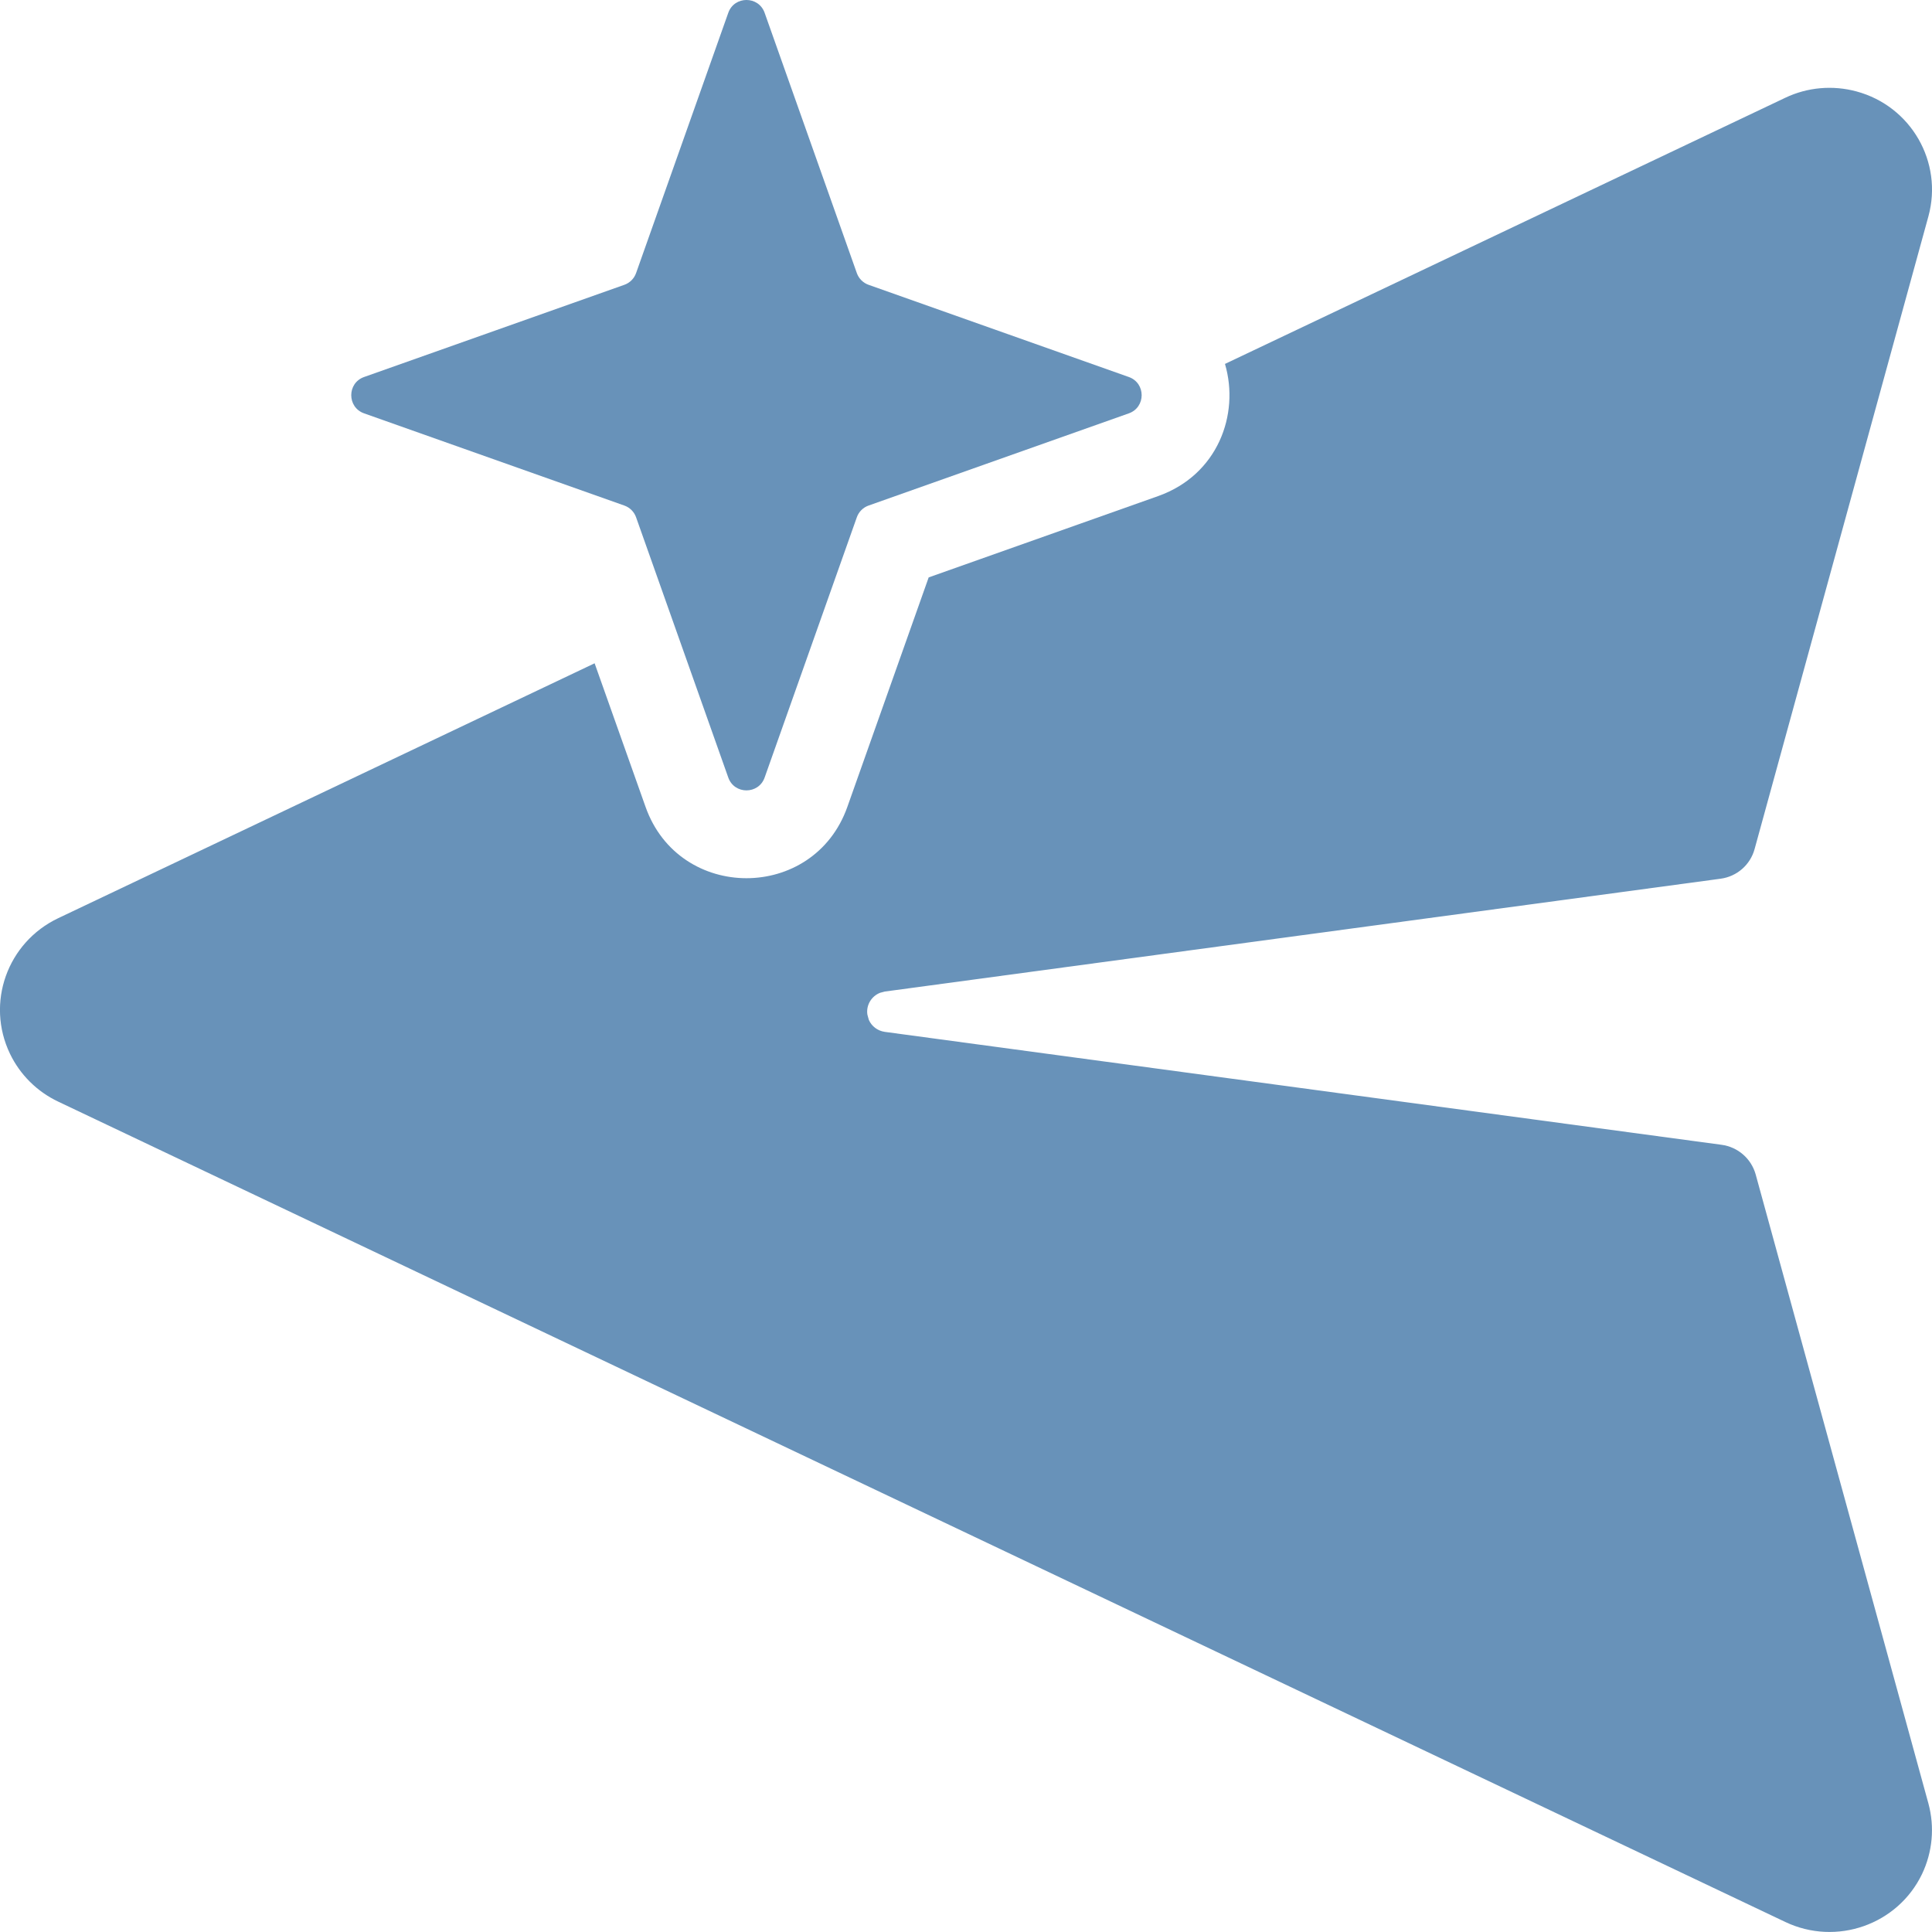 <svg width="22" height="22" viewBox="0 0 22 22" fill="none" xmlns="http://www.w3.org/2000/svg">
<path d="M8.293 0.146C8.362 -0.049 8.638 -0.049 8.707 0.146L9.757 3.11C9.779 3.172 9.828 3.221 9.89 3.243L12.854 4.293C13.049 4.362 13.049 4.638 12.854 4.707L9.89 5.757C9.828 5.779 9.779 5.828 9.757 5.89L8.707 8.854C8.638 9.049 8.362 9.049 8.293 8.854L7.243 5.89C7.221 5.828 7.172 5.779 7.11 5.757L4.146 4.707C3.951 4.638 3.951 4.362 4.146 4.293L7.11 3.243C7.172 3.221 7.221 3.172 7.243 3.11L8.293 0.146Z" fill="#6892B9"/>
<path fill-rule="evenodd" clip-rule="evenodd" d="M13.949 4.144C14.119 4.721 13.865 5.409 13.188 5.649L10.575 6.575L9.649 9.188C9.266 10.271 7.734 10.271 7.351 9.188L6.771 7.553L0.664 10.455C0.082 10.731 -0.164 11.422 0.114 12C0.229 12.239 0.423 12.431 0.664 12.545L20.33 21.886C20.911 22.162 21.608 21.918 21.886 21.341C22.006 21.09 22.032 20.805 21.959 20.536L19.992 13.373C19.942 13.194 19.79 13.061 19.604 13.036L10.075 11.75C9.992 11.738 9.924 11.685 9.893 11.612L9.877 11.553C9.861 11.445 9.924 11.343 10.022 11.305L10.075 11.291L19.593 10.006C19.779 9.981 19.931 9.848 19.98 9.668L21.959 2.464C22.128 1.846 21.762 1.209 21.14 1.041C20.87 0.968 20.582 0.993 20.33 1.113L13.949 4.144Z" fill="#6892B9"/>
</svg>
